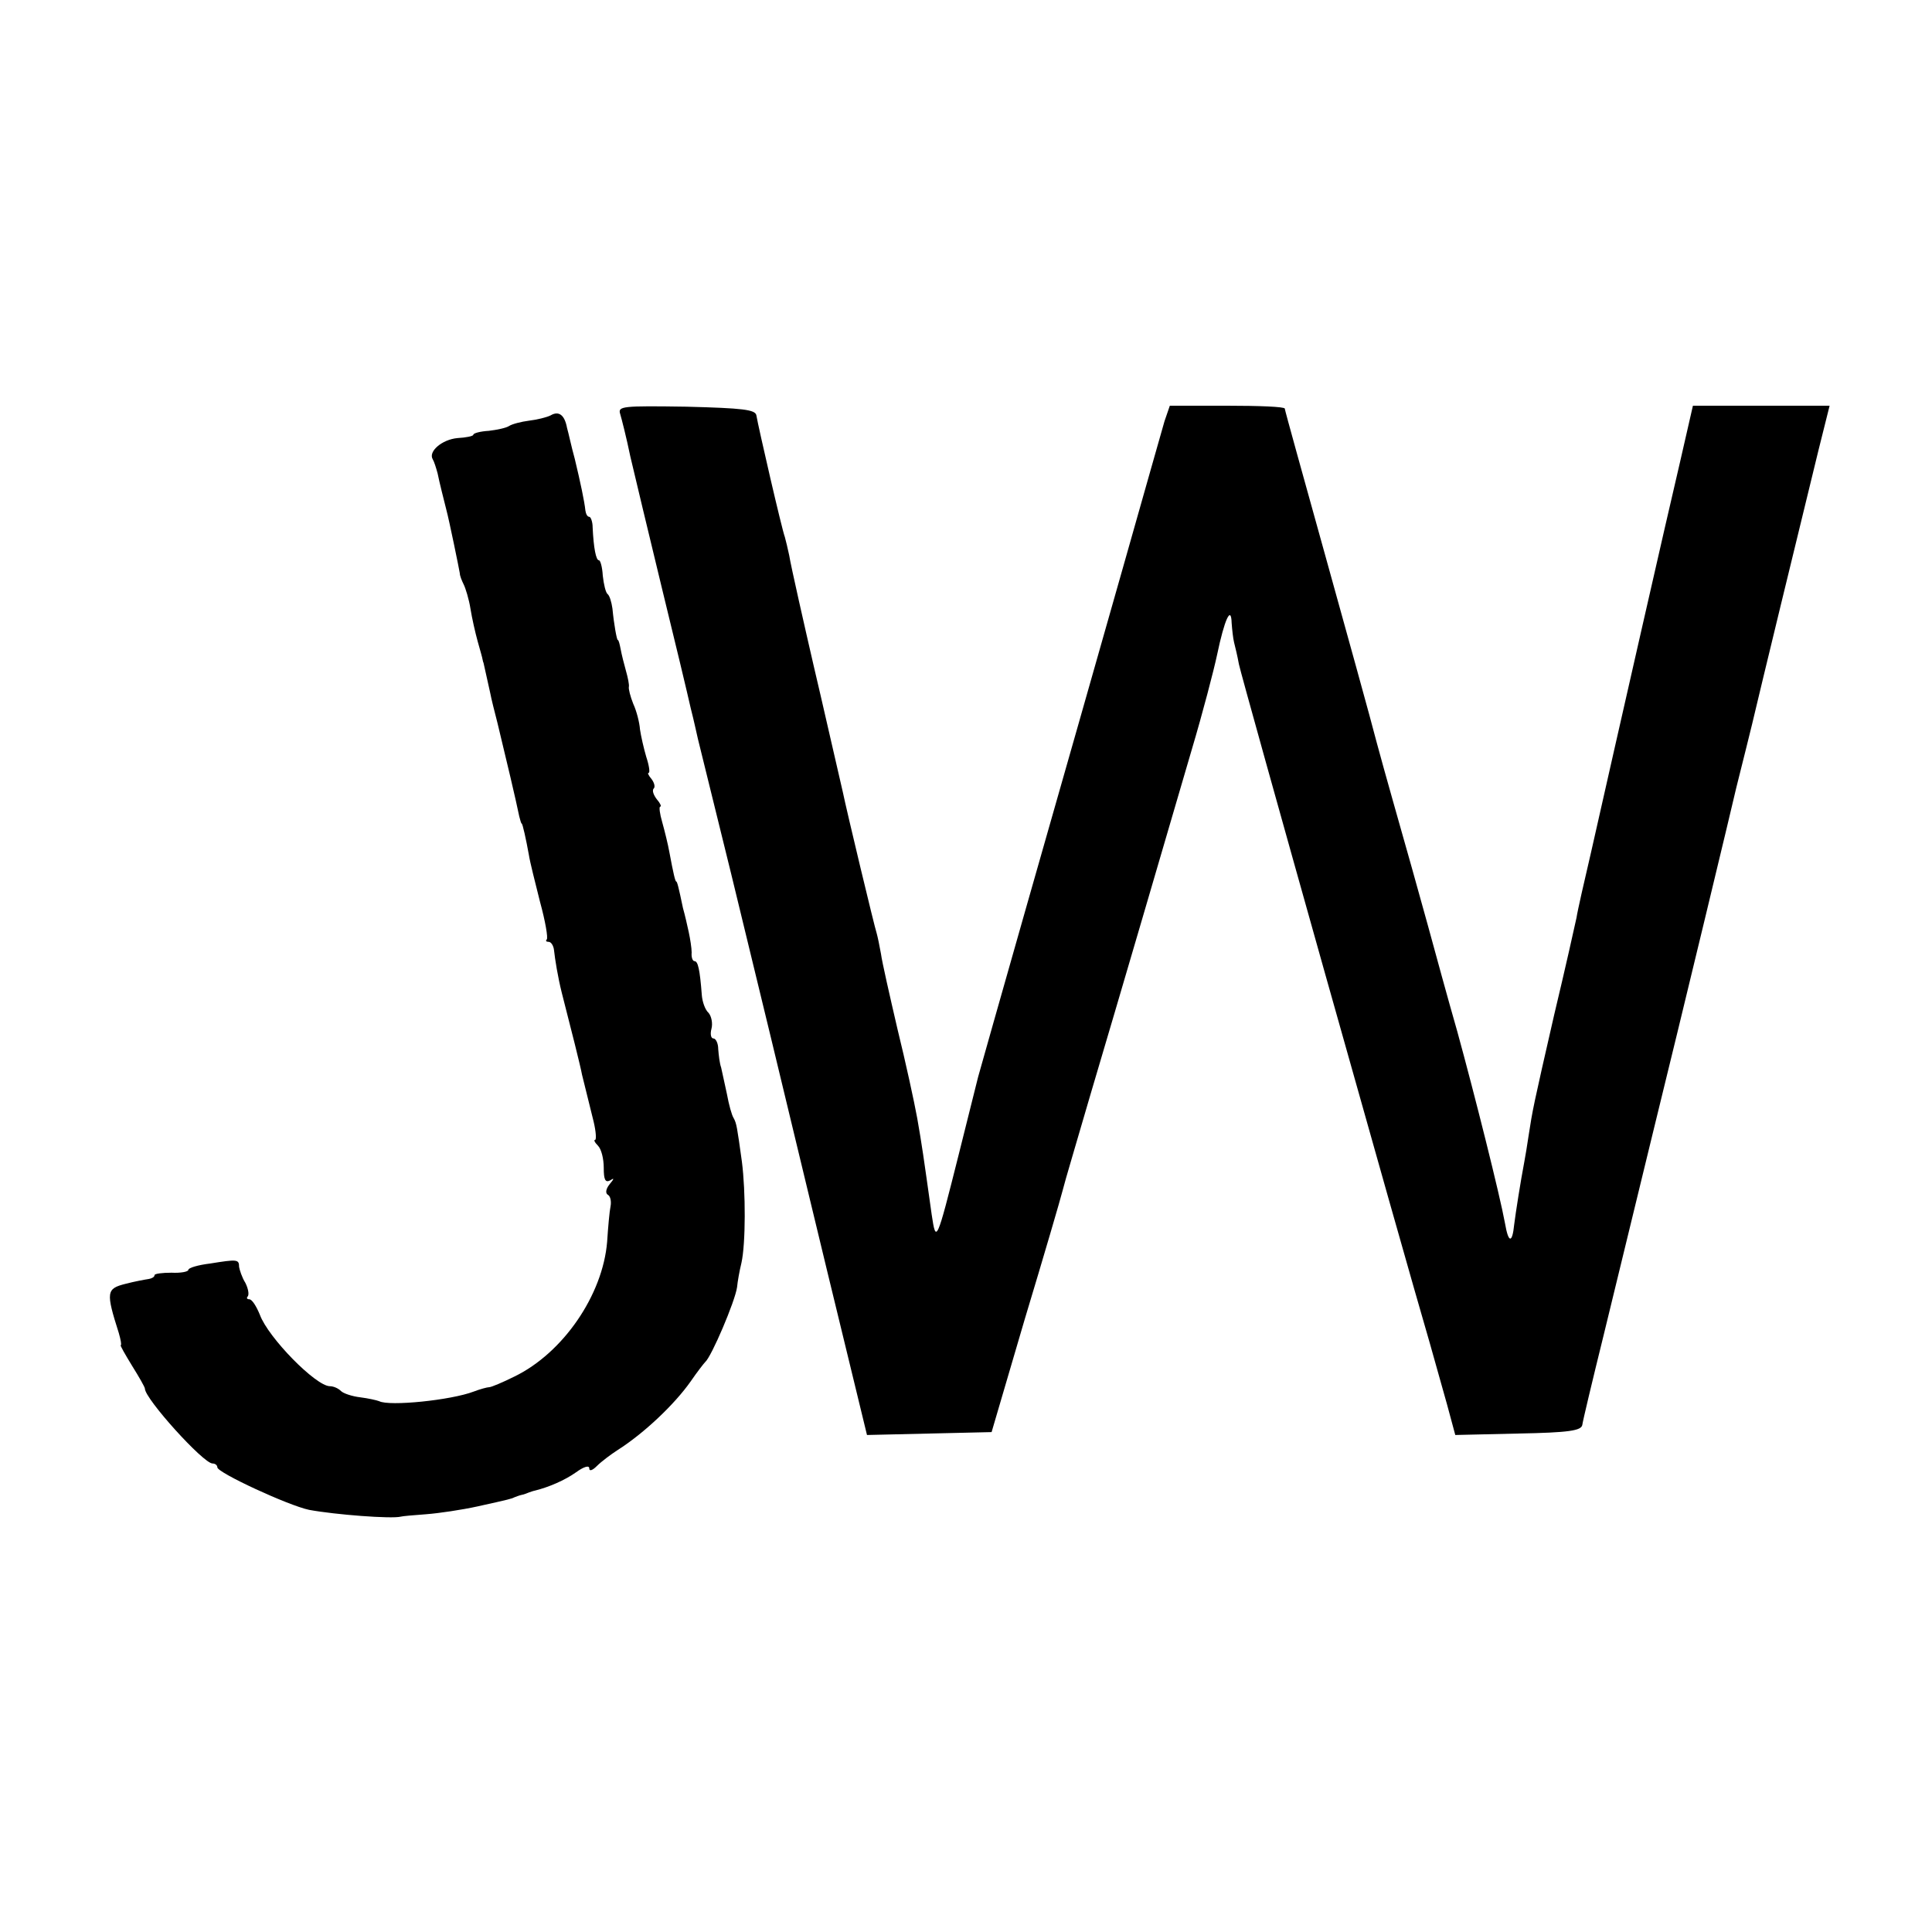 <?xml version="1.0" standalone="no"?>
<!DOCTYPE svg PUBLIC "-//W3C//DTD SVG 20010904//EN"
 "http://www.w3.org/TR/2001/REC-SVG-20010904/DTD/svg10.dtd">
<svg version="1.0" xmlns="http://www.w3.org/2000/svg"
 width="400pt" height="400pt" viewBox="0 0 400 400"
 preserveAspectRatio="xMidYMid meet">
<g transform="translate(0,400) scale(0.1,-0.1)"
fill="#000000" stroke="none">
<path d="M1284 3143 c3 -10 13 -49 21 -88 9 -38 38 -160 65 -271 27 -110 54
-223 60 -250 7 -27 13 -56 15 -64 2 -8 33 -134 69 -280 65 -267 98 -404 162
-670 19 -80 54 -223 77 -318 l42 -173 129 3 129 3 69 235 c39 129 74 249 78
265 4 17 31 107 58 200 60 202 155 527 210 715 22 74 45 162 52 195 15 72 29
103 30 65 1 -14 3 -32 5 -40 2 -8 7 -28 10 -45 5 -26 339 -1214 395 -1405 10
-36 26 -93 36 -128 l17 -63 130 3 c106 2 131 6 133 18 1 8 21 92 44 185 23 94
68 280 101 415 62 252 168 693 174 720 2 8 11 44 20 80 9 36 18 73 20 82 4 18
92 381 130 536 l23 92 -142 0 -141 0 -27 -118 c-26 -110 -129 -563 -184 -807
-14 -60 -28 -121 -30 -135 -3 -14 -23 -104 -46 -200 -44 -192 -45 -198 -53
-250 -3 -20 -7 -45 -9 -55 -8 -42 -18 -106 -21 -130 -4 -40 -12 -39 -19 2 -11
60 -63 267 -99 398 -19 66 -46 165 -61 220 -15 55 -48 172 -73 260 -25 88 -46
167 -48 175 -2 8 -42 153 -89 322 -47 169 -86 309 -86 312 0 4 -54 6 -119 6
l-119 0 -11 -32 c-5 -18 -44 -154 -86 -303 -42 -148 -83 -292 -91 -320 -20
-69 -204 -716 -209 -735 -2 -8 -20 -80 -40 -160 -46 -183 -47 -185 -56 -125
-17 121 -20 143 -30 200 -6 33 -24 116 -41 185 -16 69 -32 139 -34 155 -3 17
-7 36 -9 43 -4 11 -62 253 -70 292 -3 12 -48 210 -60 260 -18 78 -48 210 -51
230 -3 14 -7 31 -9 38 -6 15 -55 228 -59 252 -2 12 -28 15 -145 18 -133 2
-142 1 -137 -15z"/>
<path d="M1140 3140 c-8 -4 -28 -9 -45 -11 -16 -2 -35 -7 -41 -11 -6 -4 -25
-8 -42 -10 -18 -1 -32 -5 -32 -8 0 -3 -15 -6 -33 -7 -32 -3 -61 -28 -51 -44 3
-5 7 -18 10 -29 4 -20 13 -55 18 -75 6 -22 27 -125 28 -132 0 -5 4 -15 8 -23
4 -8 11 -31 14 -50 3 -19 10 -50 15 -68 5 -18 10 -35 10 -37 1 -3 1 -6 2 -7 1
-4 9 -40 14 -63 2 -11 9 -39 15 -62 17 -70 39 -163 45 -193 2 -8 4 -15 5 -15
2 0 9 -32 15 -65 2 -14 13 -57 23 -97 11 -40 17 -75 14 -78 -3 -3 -1 -5 4 -5
5 0 10 -8 11 -17 2 -19 8 -56 16 -88 19 -74 39 -153 42 -170 6 -24 12 -48 24
-97 5 -21 6 -38 3 -38 -3 0 -1 -5 6 -12 7 -7 12 -27 12 -46 0 -24 3 -31 13
-26 9 6 9 4 -1 -8 -8 -10 -9 -19 -3 -22 5 -3 7 -14 5 -24 -2 -9 -5 -42 -7 -73
-9 -110 -91 -230 -192 -279 -24 -12 -48 -22 -52 -22 -4 0 -19 -4 -32 -9 -47
-18 -175 -31 -196 -20 -5 2 -23 6 -39 8 -17 2 -35 8 -40 13 -6 6 -16 10 -23
10 -29 0 -128 101 -145 148 -7 17 -16 32 -22 32 -5 0 -6 3 -3 6 3 4 1 16 -5
28 -7 11 -12 27 -13 33 0 16 -4 16 -60 7 -25 -3 -45 -9 -45 -13 0 -4 -16 -7
-35 -6 -19 0 -35 -2 -35 -5 0 -4 -6 -7 -12 -8 -7 -1 -29 -5 -48 -10 -40 -10
-41 -17 -14 -102 4 -14 6 -25 4 -25 -2 0 9 -19 23 -42 15 -24 27 -45 27 -48 0
-21 121 -155 140 -155 6 0 10 -4 10 -8 0 -11 147 -79 190 -88 54 -10 171 -19
190 -14 3 1 26 3 53 5 26 2 73 9 105 16 68 15 71 16 77 19 3 1 10 4 15 5 6 1
12 4 15 5 3 1 8 3 13 4 28 7 61 21 85 38 15 11 27 15 27 8 0 -7 7 -4 16 5 9 9
29 24 43 33 55 35 118 95 151 142 13 19 27 37 30 40 13 11 62 126 66 155 1 11
5 34 9 50 9 40 9 148 1 210 -10 72 -11 79 -17 90 -4 6 -10 28 -14 50 -5 22
-10 47 -12 55 -3 8 -5 25 -6 38 0 12 -5 22 -10 22 -5 0 -7 9 -4 20 3 11 0 26
-6 33 -7 6 -13 23 -14 37 -4 53 -8 70 -15 70 -4 0 -7 8 -6 18 0 9 -3 28 -6 42
-3 14 -8 36 -12 50 -9 43 -12 55 -14 55 -2 0 -6 17 -14 60 -3 17 -10 45 -15
63 -5 17 -7 32 -4 32 3 0 0 7 -7 15 -7 9 -10 18 -7 22 4 3 2 12 -4 20 -6 7 -9
13 -6 13 3 0 1 15 -5 33 -5 17 -11 43 -13 57 -1 14 -7 38 -14 53 -6 15 -10 31
-9 35 1 4 -2 19 -6 33 -4 14 -9 34 -11 45 -2 10 -4 19 -6 19 -2 0 -8 33 -11
65 -2 14 -6 27 -10 30 -4 3 -8 20 -10 38 -1 18 -5 32 -8 32 -6 0 -11 25 -13
68 0 12 -4 22 -7 22 -4 0 -7 6 -8 13 -2 19 -10 57 -22 107 -7 25 -13 54 -16
64 -5 27 -17 36 -34 26z"/>
</g>
</svg>
